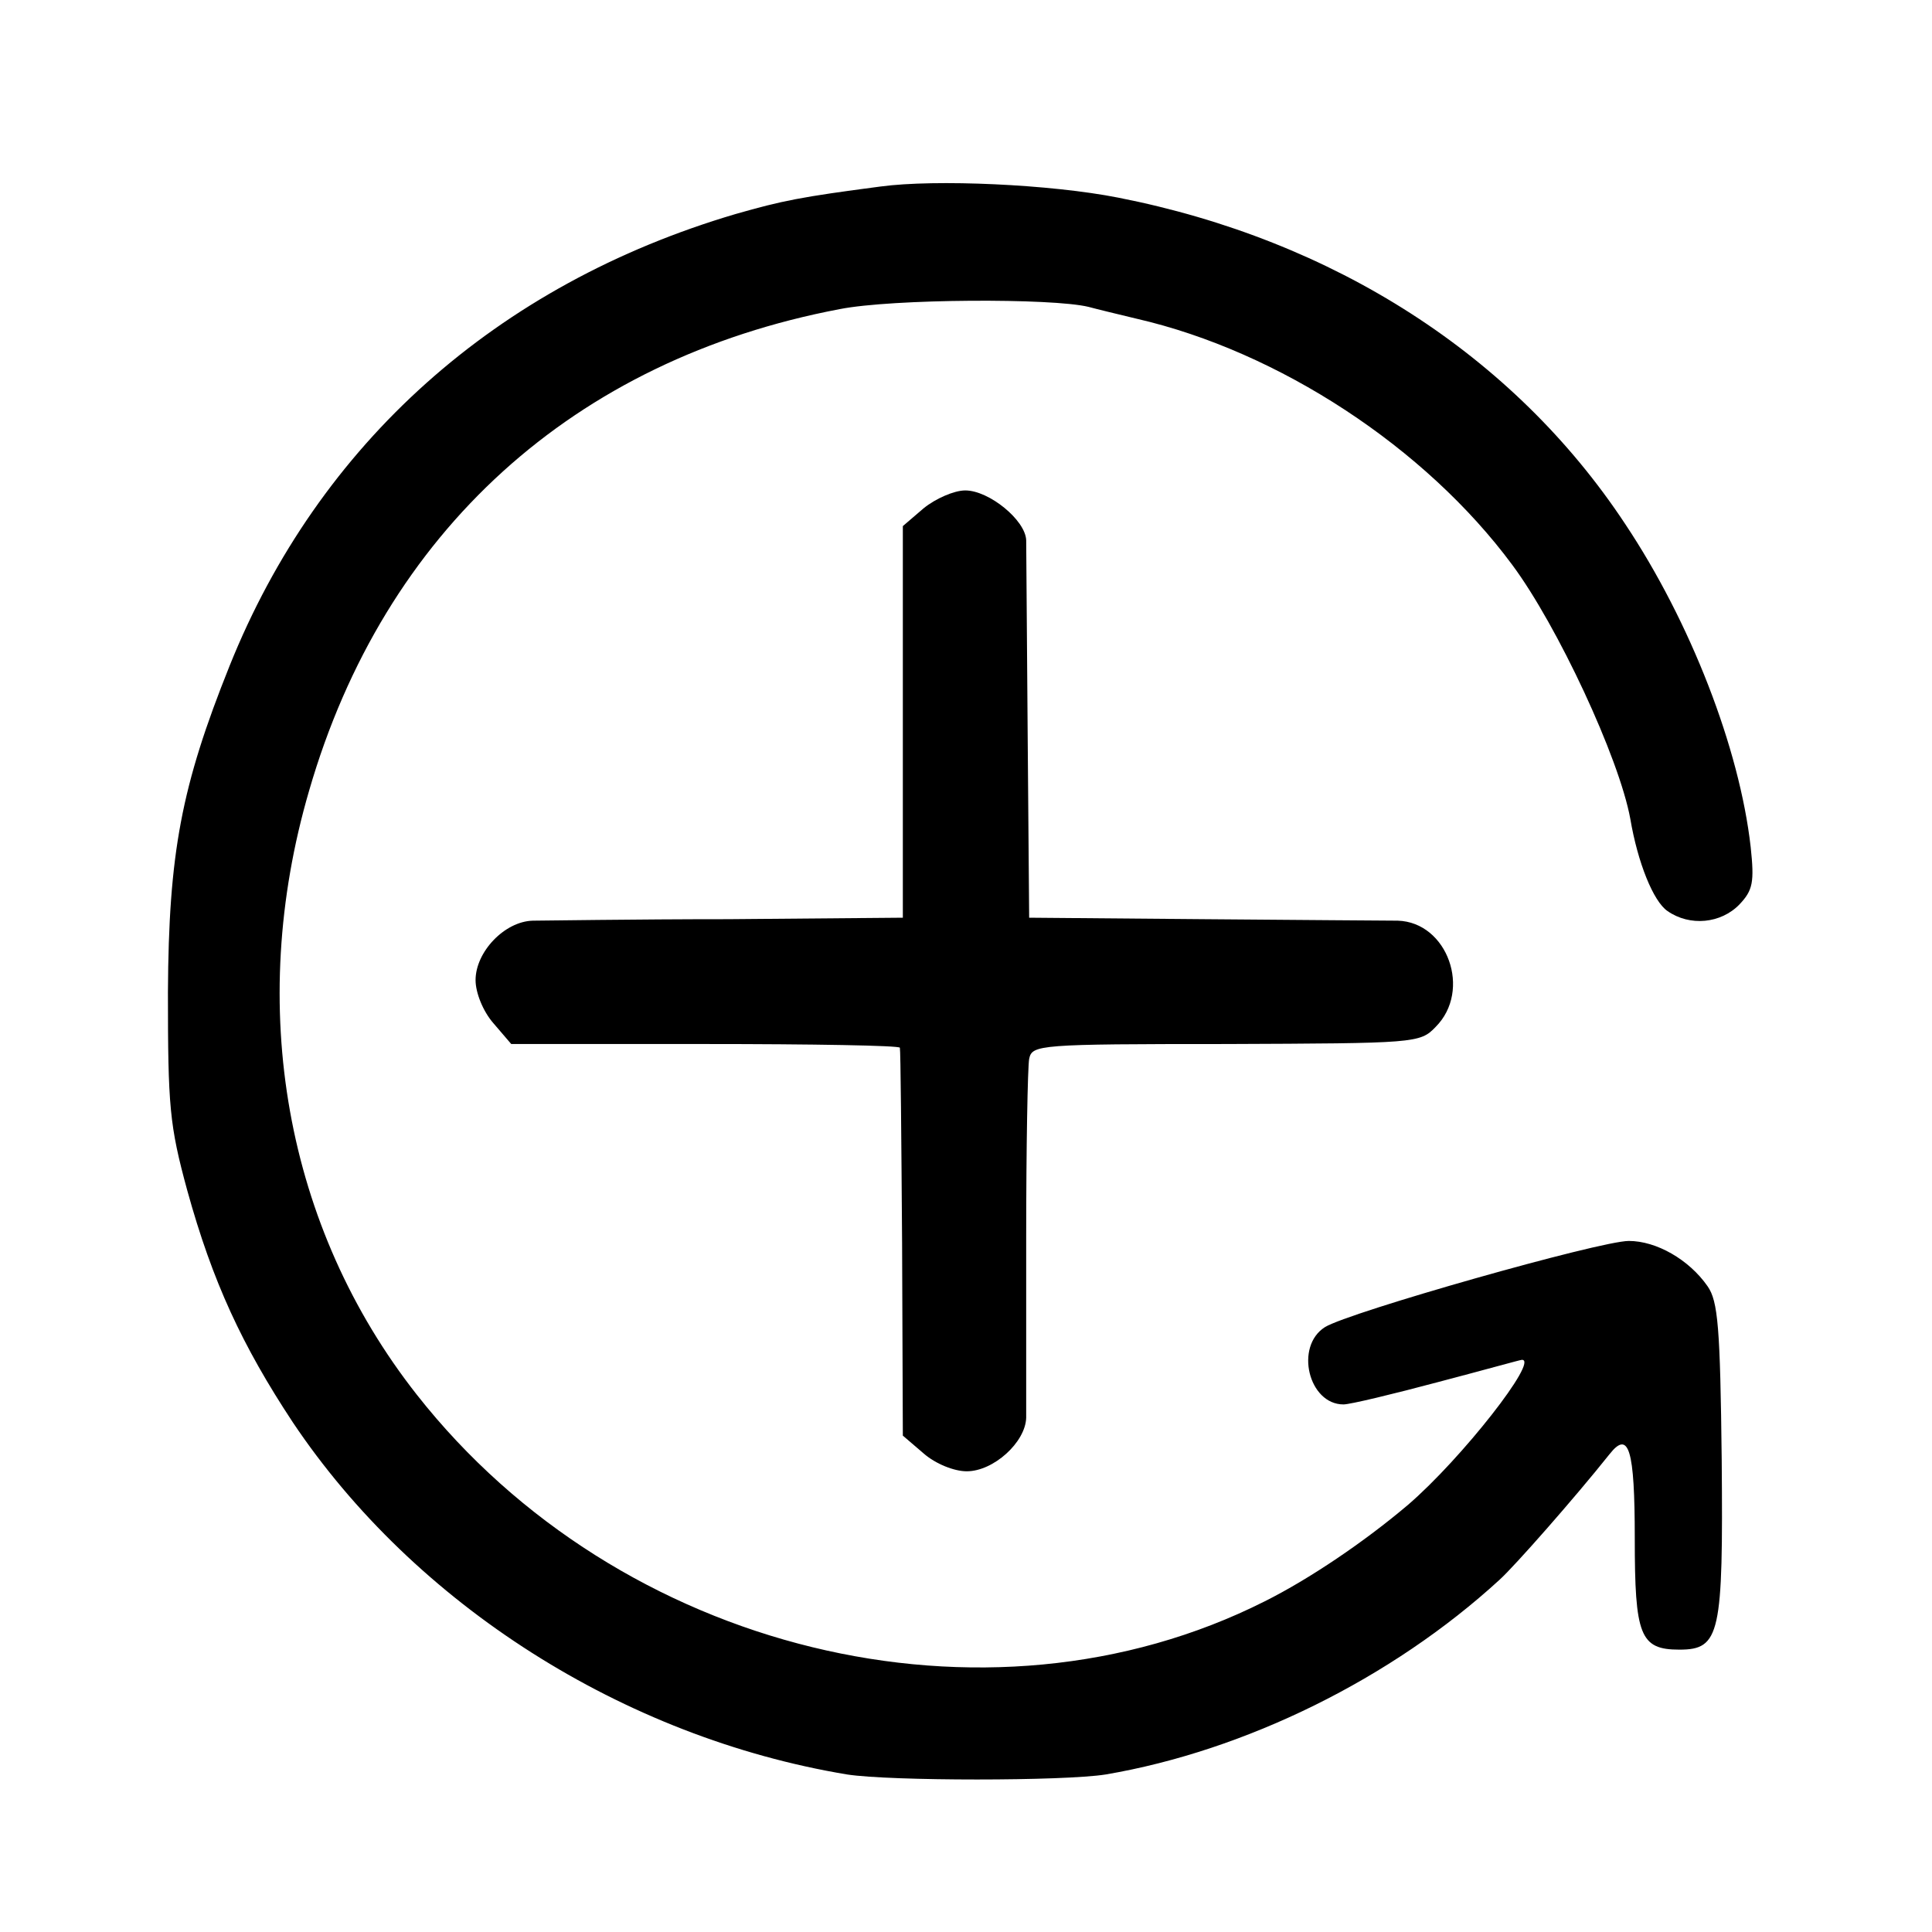 <?xml version="1.0" standalone="no"?>
<!DOCTYPE svg PUBLIC "-//W3C//DTD SVG 20010904//EN"
 "http://www.w3.org/TR/2001/REC-SVG-20010904/DTD/svg10.dtd">
<svg version="1.0" xmlns="http://www.w3.org/2000/svg"
 width="260pt" height="260pt" viewBox="0 0 260 260"
 preserveAspectRatio="xMidYMid meet">
<g transform="translate(0,260) scale(0.1,-0.1)"
fill="#000000" stroke="none">
<path d="M1185 2349 c-107 -14 -132 -19 -195 -37 -322 -95 -561 -309 -681
-608 -65 -162 -82 -252 -83 -439 0 -154 2 -179 26 -267 34 -123 74 -209 142
-312 164 -245 445 -424 746 -474 58 -9 292 -9 348 0 188 32 385 129 530 262
20 18 101 110 148 169 26 33 34 7 34 -113 0 -131 7 -150 60 -150 55 0 59 21
57 255 -2 179 -5 214 -19 234 -25 36 -69 61 -106 61 -39 0 -377 -96 -409 -116
-41 -26 -22 -104 25 -104 9 0 67 14 127 30 61 16 111 30 113 30 24 1 -81 -133
-153 -195 -59 -50 -133 -100 -193 -130 -375 -189 -869 -68 -1141 278 -177 225
-230 522 -145 813 101 349 356 580 714 648 71 14 286 15 335 3 11 -3 40 -10
65 -16 191 -44 388 -173 505 -331 61 -82 144 -260 159 -342 10 -59 31 -111 50
-124 30 -21 72 -17 97 9 18 19 20 30 15 77 -15 133 -81 303 -169 435 -150 227
-392 382 -682 439 -91 18 -246 25 -320 15z"/>
<path d="M1243 1916 l-28 -24 0 -264 0 -263 -235 -2 c-129 0 -248 -2 -263 -2
-38 -1 -77 -42 -77 -80 0 -17 10 -42 24 -58 l24 -28 261 0 c144 0 262 -2 262
-5 1 -3 2 -121 3 -263 l1 -259 28 -24 c16 -14 41 -24 58 -24 36 0 79 39 80 72
0 13 0 122 0 243 0 121 2 229 4 240 4 19 12 20 265 20 255 1 261 1 282 23 49
49 16 141 -51 143 -14 0 -132 1 -261 2 l-235 2 -2 245 c-1 135 -2 253 -2 263
-1 27 -50 67 -82 67 -15 0 -40 -11 -56 -24z"/>
</g>
</svg>
